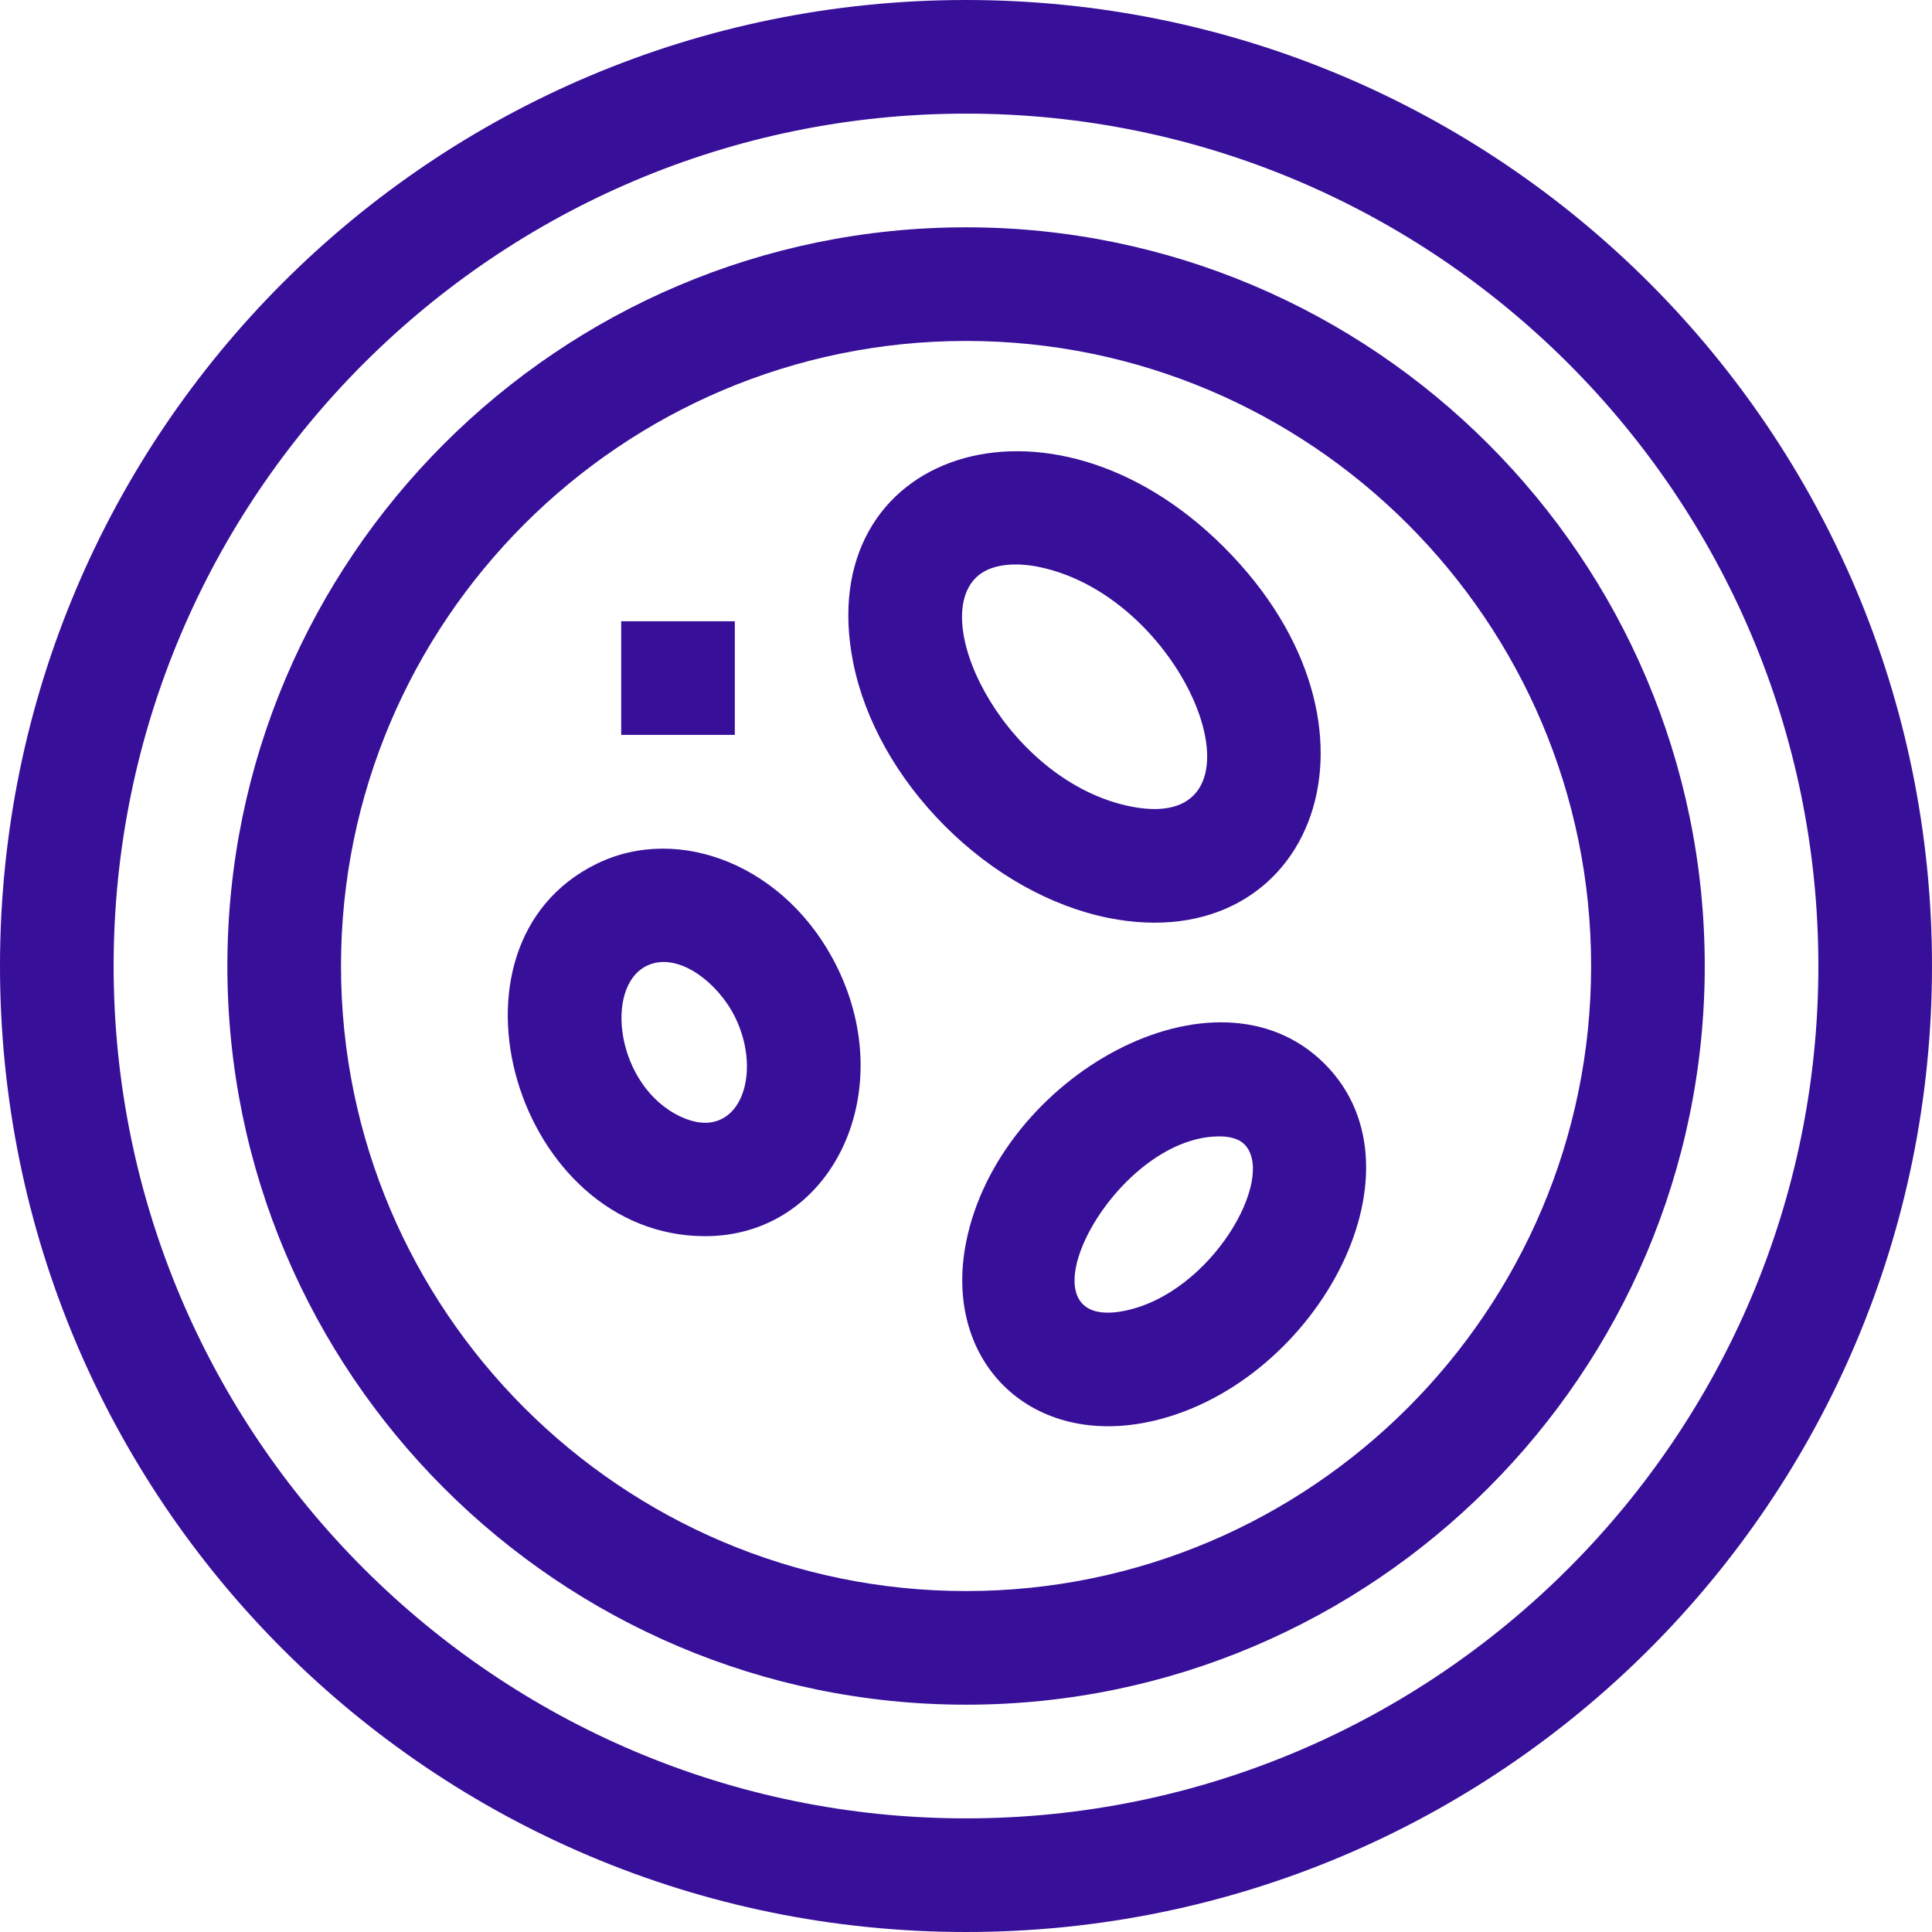 <svg width="32" height="32" viewBox="0 0 32 32" fill="none" xmlns="http://www.w3.org/2000/svg">
<g clip-path="url(#clip0_3538_23150)">
<path d="M16 0C7.157 0 0 7.156 0 16C0 24.843 7.156 32 16 32C24.843 32 32 24.844 32 16C32 7.157 24.844 0 16 0ZM16 30.118C8.216 30.118 1.882 23.785 1.882 16C1.882 8.216 8.216 1.882 16 1.882C23.785 1.882 30.118 8.216 30.118 16C30.118 23.785 23.785 30.118 16 30.118Z" fill="#380F99"/>
<path d="M16.001 3.765C9.254 3.765 3.766 9.253 3.766 16C3.766 22.747 9.254 28.235 16.001 28.235C22.747 28.235 28.236 22.747 28.236 16C28.236 9.253 22.747 3.765 16.001 3.765ZM16.001 26.353C10.292 26.353 5.648 21.709 5.648 16C5.648 10.291 10.292 5.647 16.001 5.647C21.709 5.647 26.354 10.291 26.354 16C26.354 21.709 21.709 26.353 16.001 26.353Z" fill="#380F99"/>
<path d="M16.003 20.568C15.612 22.52 17.029 23.951 18.992 23.558C21.729 23.011 23.744 19.424 21.94 17.62C20.136 15.816 16.55 17.832 16.003 20.568ZM18.623 21.712C16.748 22.087 18.412 18.822 20.198 18.822C20.381 18.822 20.526 18.868 20.609 18.951C21.154 19.496 20.069 21.423 18.623 21.712Z" fill="#380F99"/>
<path d="M9.881 14.308C7.119 15.663 8.548 20.476 11.68 20.475C13.757 20.475 14.902 18.132 13.867 16.022C13.042 14.34 11.25 13.637 9.881 14.308ZM11.271 18.494C10.206 17.993 9.999 16.347 10.71 15.998H10.71C11.226 15.745 11.896 16.278 12.177 16.851C12.649 17.814 12.23 18.946 11.271 18.494Z" fill="#380F99"/>
<path d="M20.273 9.063C17.371 6.161 13.435 7.49 14.132 10.976C14.323 11.933 14.863 12.894 15.652 13.683C16.441 14.472 17.403 15.012 18.36 15.204C21.747 15.881 23.262 12.052 20.273 9.063ZM16.161 9.571C16.41 9.322 16.85 9.319 17.196 9.388C19.709 9.891 21.2 13.852 18.729 13.358C16.718 12.956 15.377 10.356 16.161 9.571Z" fill="#380F99"/>
<path d="M10.289 10.29H12.171V12.172H10.289V10.29Z" fill="#380F99"/>
</g>
<defs>
<clipPath id="clip0_3538_23150">
<rect width="32" height="32" fill="white"/>
</clipPath>
</defs>
</svg>
